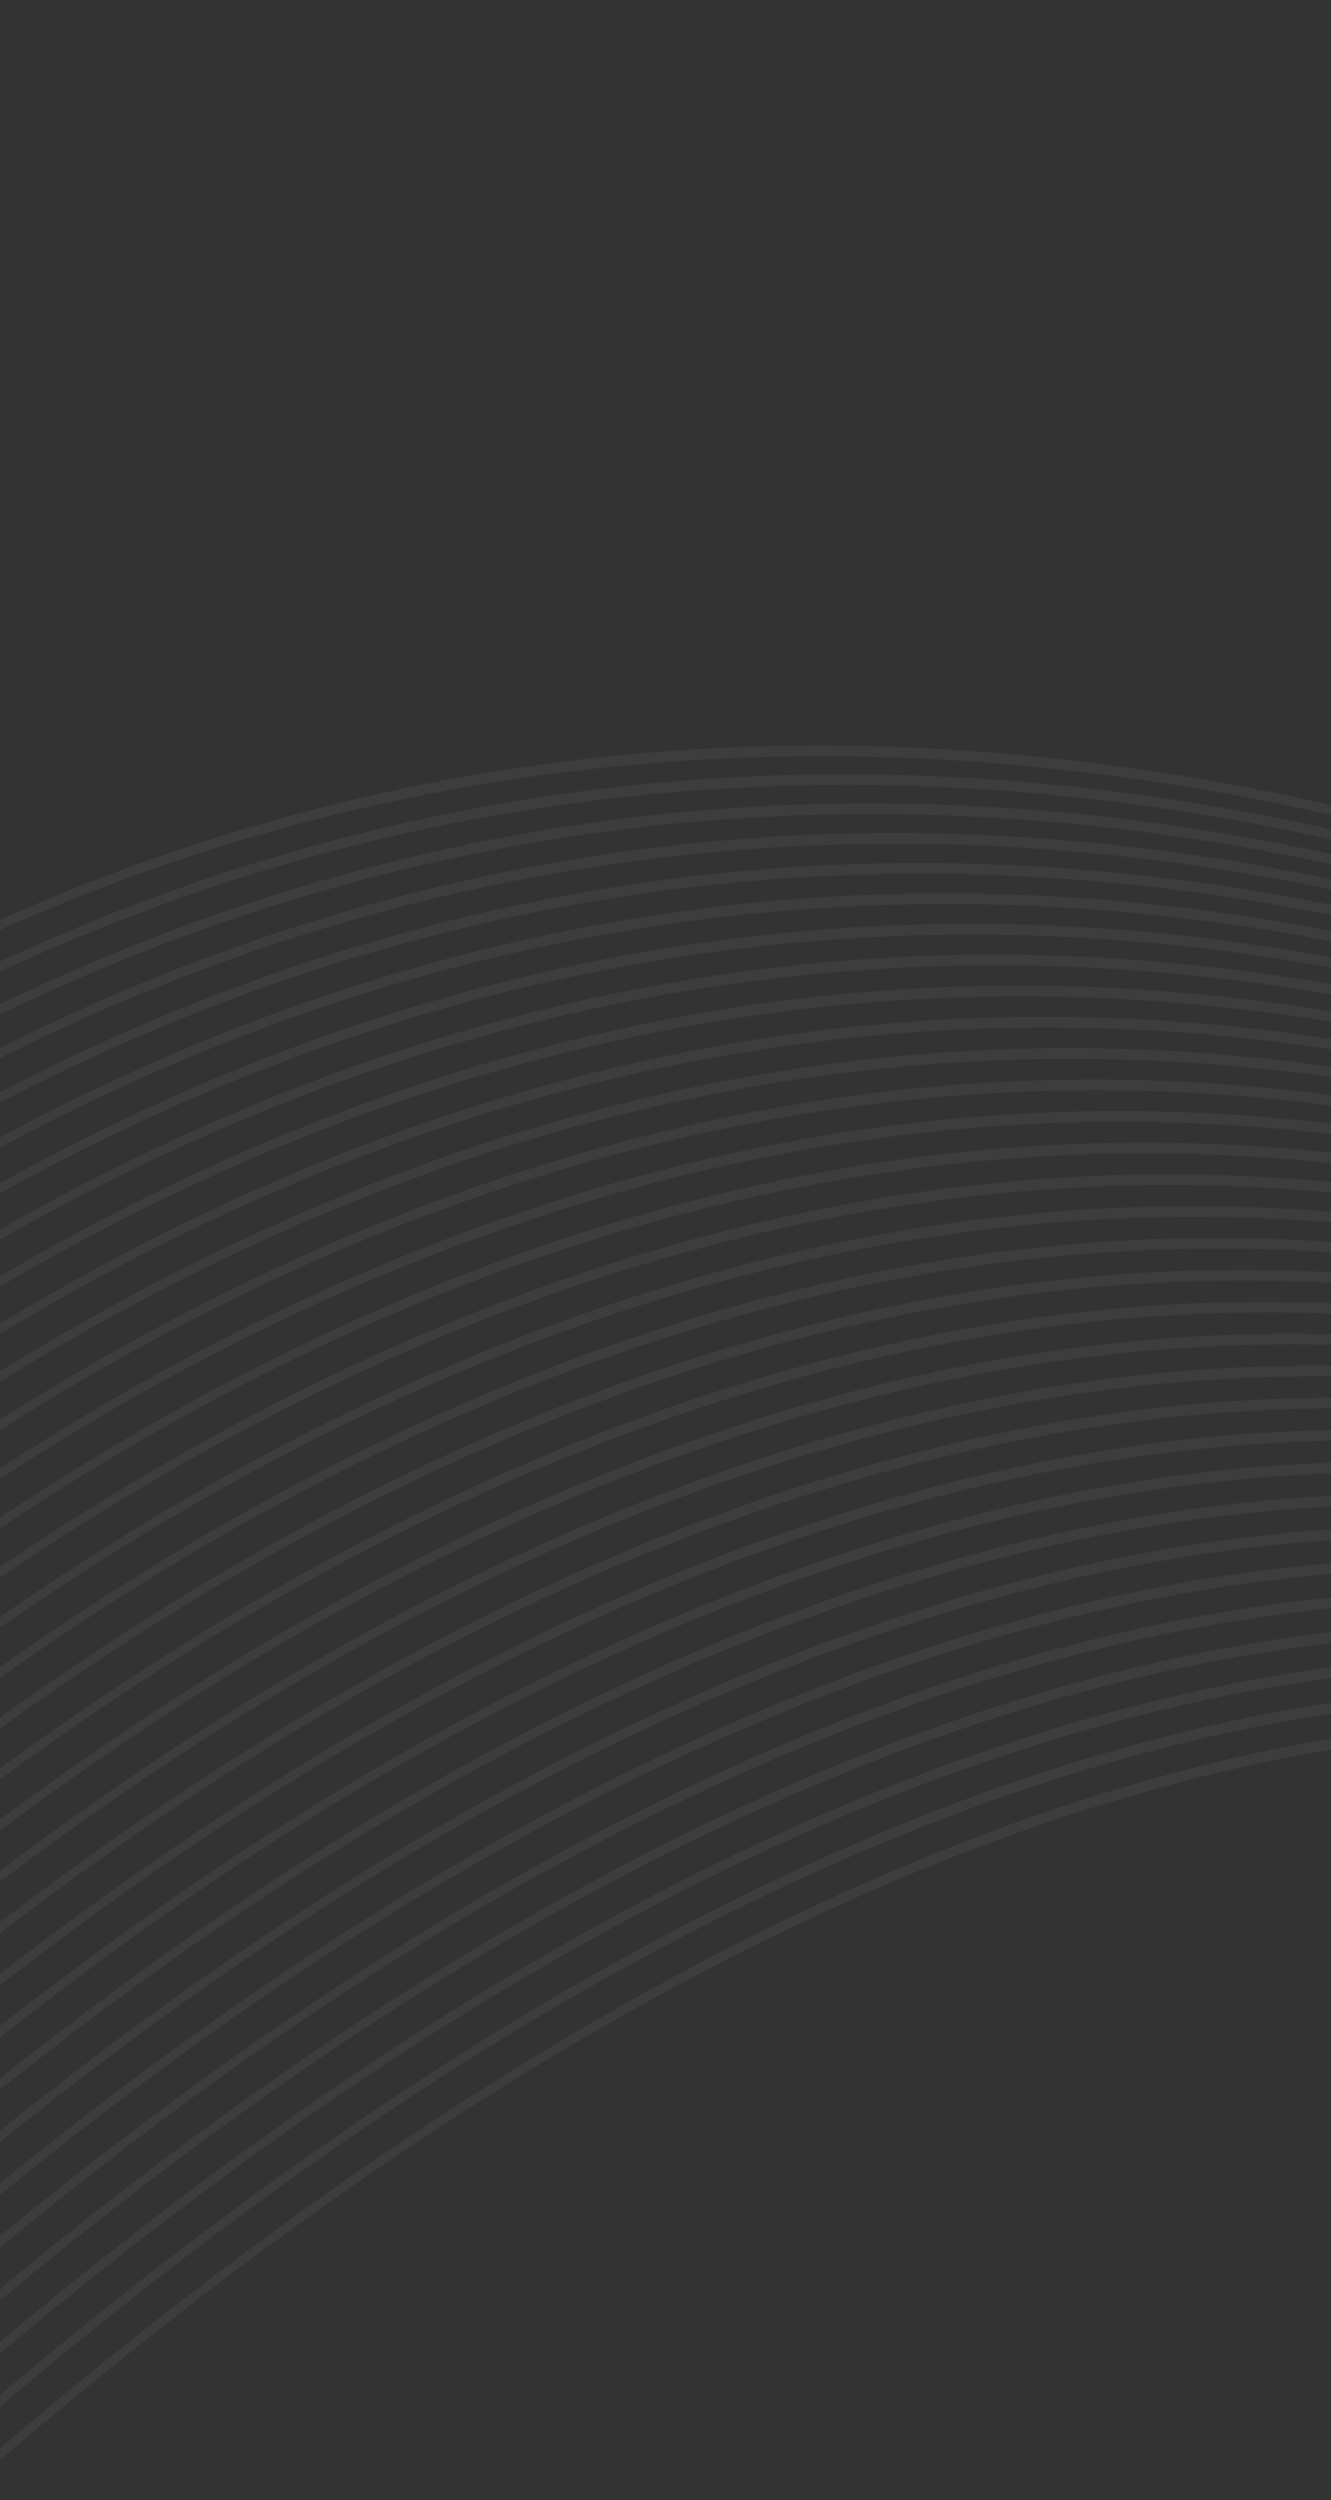 <svg xmlns="http://www.w3.org/2000/svg" width="375" height="704" fill="none" preserveAspectRatio="none"><rect width="100%" height="100%" fill="#333333" stroke="none"/><g fill="#fff" clip-path="url(#a)" opacity=".05"><path d="M1475 0v2.413c-57.49 5.118-116.91 23.408-180.01 42.827-69.83 21.49-142.03 43.713-221.1 51.308-42.85 4.118-83.223 3.533-123.436-1.79-21.912-2.9-43.977-7.294-65.585-13.058-22.764-6.074-45.774-13.871-68.397-23.18-32.356-13.312-58.597-14.66-80.225-4.12-18.287 8.913-33.369 26.633-46.098 54.174-11.319 24.484-19.44 53.475-27.288 81.516-13.965 49.866-27.157 96.969-56.277 110.039-13.425 6.024-29.096 4.498-47.903-4.668C307.693 173.139 114.602 206.994-13 267.81v-2.82c67.604-32.243 139.407-50.474 214.078-54.297 54.014-2.763 110.144 2.082 166.833 14.401 30.463 6.621 61.689 15.535 92.814 26.496 32.532 11.456 65.857 25.467 99.044 41.643 18.105 8.823 33.088 10.341 45.8 4.635 28.061-12.596 41.1-59.155 54.904-108.445 7.877-28.131 16.024-57.222 27.422-81.884 6.184-13.377 12.721-24.195 19.99-33.077 8.126-9.929 17.303-17.428 27.276-22.288 10.675-5.203 22.709-7.61 35.763-7.154 13.95.486 29.594 4.259 46.496 11.21 185.49 76.316 340.28 28.676 476.84-13.353C1357.1 23.534 1416.96 5.109 1475 .003V0Z"/><path d="M1475 15.763v2.413c-55.24 5.63-112.29 23.215-172.79 41.859-68.81 21.209-139.97 43.14-217.92 50.659-42.23 4.074-82.05 3.518-121.712-1.708-21.611-2.846-43.377-7.165-64.693-12.833-22.456-5.972-45.162-13.646-67.487-22.806-32.014-13.107-58.154-14.508-79.915-4.281-18.233 8.569-33.518 25.61-46.73 52.101-11.758 23.575-20.519 51.612-28.994 78.723-15.48 49.536-30.103 96.323-60.818 109.436-14.804 6.323-32.058 4.411-52.744-5.849-121.1-60.052-229.096-82.466-322.779-82.466-100.835 0-185.099 25.944-251.42 58.833v-2.822c69.531-34.481 143.278-54.02 219.783-58.172 53.798-2.922 109.565 1.83 165.765 14.125 30.2 6.607 61.119 15.524 91.904 26.508 32.178 11.482 65.096 25.537 97.847 41.777 19.996 9.918 36.571 11.81 50.67 5.794 29.661-12.666 44.12-58.924 59.425-107.895 8.501-27.207 17.291-55.339 29.14-79.092 6.423-12.877 13.13-23.285 20.505-31.825 8.24-9.54 17.455-16.746 27.39-21.413 10.737-5.048 22.773-7.361 35.768-6.873 13.895.52 29.419 4.255 46.14 11.102 183.045 75.096 335.575 28.087 470.135-13.386 60.27-18.574 117.74-36.285 173.52-41.903l.01-.006Z"/><path d="M1475 31.58v2.412c-52.98 6.086-107.67 22.966-165.55 40.832-67.81 20.928-137.92 42.567-214.74 50.016-41.64 4.036-80.89 3.504-120-1.623-21.312-2.793-42.777-7.037-63.803-12.614-22.152-5.872-44.55-13.417-66.576-22.431-31.66-12.9-57.687-14.354-79.57-4.442-18.187 8.238-33.67 24.639-47.336 50.135-12.177 22.718-21.55 49.843-30.613 76.076-16.984 49.162-33.029 95.595-65.333 108.703-5.975 2.427-12.316 3.644-19.065 3.644-11.591 0-24.396-3.583-38.691-10.789-118.853-59.877-225.415-82.267-318.264-82.267-103.943 0-190.72 28.034-258.453 62.907v-2.831c71.455-36.762 147.121-57.643 225.426-62.153 53.575-3.088 108.994 1.553 164.711 13.798 29.942 6.581 60.563 15.489 91.015 26.479 31.829 11.488 64.355 25.57 96.677 41.853 21.947 11.058 40.169 13.368 55.711 7.063 31.259-12.684 47.125-58.605 63.923-107.217 9.095-26.321 18.497-53.542 30.77-76.433 6.646-12.403 13.514-22.425 20.993-30.64 8.466-9.3 17.465-16.03 27.505-20.58 10.792-4.887 22.822-7.107 35.765-6.586 13.83.552 29.228 4.249 45.768 10.993 69.409 28.394 134.371 39.025 195.54 39.025 97.98 0 186.28-27.26 267.91-52.449 57.68-17.804 112.76-34.805 166.28-40.879v-.003Z"/><path d="M1475 47.46v2.418c-50.72 6.475-103.02 22.645-158.31 39.736-66.8 20.65-135.87 41.999-211.57 49.375-41.03 3.995-79.72 3.492-118.283-1.535-21.011-2.741-42.177-6.911-62.913-12.392-21.845-5.773-43.939-13.192-65.67-22.057-31.297-12.692-57.201-14.198-79.192-4.606-40.609 17.72-60.669 70.64-80.067 121.819-9.303 24.543-18.088 47.72-28.959 66.967-5.864 10.382-11.787 18.623-18.102 25.195-7.114 7.402-14.559 12.534-22.764 15.693-6.268 2.415-12.899 3.629-19.934 3.629-12.861 0-27.089-4.047-43.003-12.181-116.608-59.614-221.73-81.945-313.731-81.945-107.059 0-196.365 30.216-265.502 67.089v-2.84c73.377-39.084 150.951-61.34 231.01-66.229 53.361-3.261 108.429 1.26 163.681 13.432 29.687 6.542 60.016 15.43 90.142 26.412 31.487 11.481 63.63 25.569 95.53 41.879 23.958 12.245 43.883 15.009 60.92 8.446 32.857-12.657 50.119-58.201 68.397-106.421 19.58-51.659 39.827-105.079 81.393-123.214 10.839-4.732 22.869-6.85 35.739-6.3 13.763.591 29.029 4.25 45.378 10.88 178.16 72.663 326.18 26.905 456.77-13.465 55.11-17.035 107.79-33.322 159.04-39.789v.003Z"/><path d="M1475 63.398v2.425c-48.45 6.802-98.37 22.262-151.06 38.575-65.79 20.369-133.82 41.435-208.41 48.734-40.42 3.957-78.54 3.483-116.561-1.45-20.709-2.691-41.58-6.782-62.023-12.166-21.538-5.674-43.33-12.968-64.766-21.683-18.277-7.376-34.267-10.677-48.375-10.677-61.47 0-87.324 62.617-112.496 123.553-10.029 24.282-19.504 47.214-31.119 66.314-6.268 10.309-12.562 18.492-19.243 25.017-7.521 7.349-15.346 12.446-23.926 15.582-19.267 7.039-41.598 3.743-68.268-10.078-114.39-59.278-218.052-81.525-309.192-81.525-110.176 0-202.06 32.497-272.561 71.382v-2.851c75.303-41.447 154.762-65.106 236.541-70.403 53.147-3.439 107.878.942 162.662 13.026 29.439 6.496 59.481 15.348 89.285 26.309 31.154 11.459 62.919 25.54 94.406 41.859 26.018 13.483 47.696 16.738 66.276 9.95 15.65-5.715 28.964-18.288 41.899-39.558 11.518-18.936 20.955-41.783 30.949-65.972 15.433-37.364 31.393-76 55.948-100.215 13.35-13.164 27.949-20.922 44.638-23.724 9.054-1.521 18.834-1.53 29.064-.032 10.725 1.567 22.313 4.849 34.443 9.741 175.729 71.447 321.489 26.315 450.089-13.505 52.54-16.266 102.82-31.834 151.8-38.633v.005Z"/><path d="M1475 79.393v2.43c-46.17 7.069-93.71 21.817-143.8 37.352-64.79 20.095-131.77 40.874-205.25 48.1-39.81 3.919-77.37 3.469-114.84-1.366-20.411-2.632-40.983-6.65-61.139-11.94-21.234-5.572-42.721-12.743-63.861-21.312-43.152-17.328-77.504-13.239-105.008 12.5-24.555 22.975-41.229 60.219-57.356 96.238-10.752 24.013-20.903 46.693-33.264 65.636-6.669 10.224-13.335 18.336-20.376 24.811-7.927 7.288-16.133 12.339-25.093 15.439-20.853 7.215-44.972 3.384-73.74-11.716-112.184-58.871-214.398-81.015-304.651-81.015-113.31 0-207.793 34.881-279.62 75.78v-2.866c77.232-43.847 158.567-68.952 242.025-74.666 52.94-3.627 107.332.611 161.662 12.593 29.196 6.44 58.951 15.248 88.442 26.177 30.823 11.427 62.214 25.491 93.295 41.804 28.127 14.763 51.605 18.545 71.776 11.567 16.376-5.665 30.422-18.144 44.202-39.263 12.253-18.778 22.366-41.37 33.077-65.293 16.226-36.244 33.003-73.719 57.923-97.036 13.538-12.667 28.195-20.095 44.82-22.71 9.013-1.418 18.714-1.374 28.839.126 10.608 1.574 22.038 4.802 33.974 9.596 66.287 26.865 128.243 36.945 186.533 36.945 94.1 0 178.71-26.244 256.89-50.498 49.96-15.494 97.85-30.348 144.54-37.416v.003Z"/><path d="M1475 95.457v2.436c-43.88 7.271-89.03 21.3-136.53 36.06-63.78 19.817-129.73 40.312-202.09 47.468-39.21 3.878-76.21 3.46-113.13-1.278-20.11-2.579-40.381-6.525-60.251-11.719-20.932-5.471-42.116-12.517-62.963-20.936-42.49-16.977-76.687-13.19-104.537 11.578-24.885 22.136-42.332 58.266-59.208 93.205-10.959 22.695-22.293 46.161-35.391 64.928-7.07 10.131-14.105 18.176-21.506 24.587-8.334 7.221-16.92 12.213-26.258 15.266-7.005 2.293-14.35 3.442-22.076 3.442-17.063 0-35.991-5.609-57.268-16.91-253.314-134.52-457.528-76.003-586.79-.152v-2.877c79.167-46.29 162.365-72.866 247.471-79.025 52.736-3.816 106.791.264 160.673 12.131 28.953 6.379 58.43 15.135 87.608 26.026 30.498 11.382 61.52 25.417 92.203 41.71 30.284 16.082 55.606 20.434 77.41 13.301 17.101-5.598 31.879-17.963 46.502-38.917 12.984-18.606 24.274-41.982 35.192-64.589 16.978-35.159 34.533-71.517 59.793-93.98 13.704-12.19 28.415-19.302 44.969-21.75 8.972-1.325 18.603-1.231 28.62.272 10.491 1.576 21.769 4.755 33.521 9.449 65.248 26.353 126.196 36.247 183.536 36.247 92.82 0 176.2-25.912 253.24-49.849 47.39-14.725 92.87-28.856 137.27-36.13l-.01.006Z"/><path d="M1475 111.434v2.442c-41.64 7.385-84.46 20.688-129.42 34.653-62.73 19.492-127.59 39.645-198.8 46.743-38.59 3.843-75.02 3.48-111.39-1.114-19.81-2.507-39.783-6.344-59.363-11.406-20.628-5.337-41.51-12.21-62.065-20.434-41.82-16.728-75.832-13.28-103.989 10.543-25.19 21.311-43.383 56.391-60.976 90.313-11.647 22.452-23.689 45.673-37.536 64.282-7.477 10.049-14.889 18.021-22.659 24.373-8.749 7.153-17.73 12.09-27.454 15.094-7.196 2.222-14.723 3.339-22.618 3.339-18.582 0-39.207-6.182-62.418-18.649-107.827-57.907-207.128-79.782-295.582-79.782-119.564 0-219.328 39.946-293.73 84.876v-2.892c81.112-48.77 166.16-76.846 252.881-83.47 52.528-4.012 106.258-.093 159.695 11.643 28.716 6.311 57.912 15.006 86.786 25.847 30.18 11.336 60.839 25.327 91.123 41.593 32.459 17.43 59.65 22.379 83.131 15.126 39.306-12.14 62.076-56.043 86.183-102.523 17.704-34.133 36.012-69.432 61.573-91.062 13.862-11.727 28.611-18.527 45.086-20.782 8.925-1.225 18.474-1.07 28.379.454 10.368 1.596 21.488 4.752 33.05 9.376 168.483 67.393 307.403 24.23 429.963-13.854 44.87-13.944 88.01-27.347 130.15-34.732v.003Z"/><path d="M1475 127.598v2.454c-39.34 7.452-79.77 20.039-122.14 33.226-61.72 19.211-125.54 39.074-195.64 46.105-37.98 3.808-73.86 3.474-109.68-1.018-19.51-2.447-39.19-6.208-58.479-11.171-20.327-5.232-40.904-11.976-61.166-20.045-41.191-16.404-75.04-13.228-103.49 9.715-25.473 20.545-44.369 54.587-62.643 87.508-9.666 17.413-19.657 35.414-30.469 51.104-12.162 17.65-24.137 30.488-36.6 39.253-14.728 10.353-30.425 15.395-47.953 15.395-.343 0-.685 0-1.031-.006-9.686-.108-20.068-1.807-30.858-5.048-11.278-3.389-23.396-8.58-36.017-15.43-252.597-137.105-460.281-70.581-590.023 9.368-.605.371-1.208.746-1.811 1.12v-2.916l.51-.316c82.91-51.092 169.629-80.591 257.747-87.681 52.325-4.211 105.731-.462 158.726 11.14 28.479 6.235 57.406 14.866 85.973 25.654 29.863 11.274 60.159 25.219 90.057 41.447 46.468 25.224 82.455 26.888 113.249 5.241 27.273-19.174 47.129-54.941 66.328-89.532 18.389-33.13 37.404-67.388 63.256-88.234 14.008-11.298 28.792-17.811 45.194-19.916 8.881-1.138 18.354-.939 28.154.585 10.26 1.599 21.23 4.705 32.614 9.238 63.047 25.111 121.882 34.557 177.172 34.557 90.37 0 171.34-25.207 246.14-48.489 42.31-13.169 83.04-25.85 122.88-33.314v.006Z"/><path d="M1475 143.829v2.463c-37.04 7.466-75.07 19.325-114.85 31.731-60.72 18.936-123.5 38.516-192.49 45.477-37.37 3.772-72.69 3.468-107.96-.922-19.22-2.392-38.6-6.074-57.61-10.943-20.023-5.127-40.3-11.742-60.272-19.662-41.138-16.31-73.86-13.47-102.98 8.94-25.743 19.811-45.308 52.856-64.23 84.815-10.28 17.357-20.906 35.305-32.412 50.937-12.943 17.591-25.655 30.319-38.861 38.911-14.98 9.748-30.856 14.509-48.431 14.509-1.089 0-2.183-.018-3.283-.056-10.204-.336-21.123-2.304-32.456-5.849-11.855-3.705-24.578-9.268-37.814-16.524C332.046 230.957 124.446 298.47-5.81 379.173a726.521 726.521 0 0 0-7.19 4.516v-2.936a701.201 701.201 0 0 1 5.882-3.685c83.233-51.572 169.943-81.487 257.724-88.921 52.124-4.413 105.204-.842 157.764 10.616 28.248 6.156 56.902 14.713 85.171 25.441 29.547 11.209 59.489 25.098 88.998 41.279 48.115 26.383 87.184 29.006 119.441 8.017 28.906-18.811 50.046-54.511 70.489-89.038 19.041-32.158 38.733-65.411 64.853-85.514 14.143-10.885 28.956-17.129 45.285-19.086 8.837-1.061 18.234-.824 27.935.702 10.151 1.597 20.981 4.659 32.186 9.104 163.672 64.896 298.082 22.973 416.672-14.014 39.76-12.397 78.08-24.35 115.59-31.825h.01Z"/><path d="M1475 160.125v2.471c-34.73 7.408-70.36 18.545-107.55 30.167-59.71 18.664-121.46 37.961-189.33 44.854-36.78 3.734-71.54 3.465-106.27-.825-18.92-2.337-38-5.94-56.72-10.71-19.725-5.027-39.703-11.514-59.385-19.281-40.53-15.998-73.088-13.389-102.463 8.212-25.991 19.109-46.198 51.191-65.737 82.218-10.894 17.298-22.161 35.182-34.358 50.741-13.73 17.521-27.191 30.125-41.141 38.536-15.182 9.154-31.191 13.638-48.773 13.64-1.884 0-3.784-.052-5.703-.155-10.725-.573-22.188-2.819-34.074-6.67-12.437-4.036-25.772-9.97-39.629-17.641C337.849 239.465 130.355 307.926-.39 389.345a719.393 719.393 0 0 0-12.61 8.04v-2.96a740.934 740.934 0 0 1 11.231-7.142c83.556-52.045 170.257-82.381 257.695-90.155 51.928-4.62 104.689-1.228 156.819 10.073 28.016 6.074 56.402 14.558 84.372 25.215 29.236 11.14 58.827 24.967 87.953 41.093 50.418 27.915 91.533 31.471 125.697 10.876 30.56-18.425 52.99-54.04 74.683-88.479 19.665-31.22 39.997-63.504 66.366-82.893 14.269-10.491 29.105-16.477 45.358-18.299 18.19-2.039 37.65 1.161 59.487 9.779 60.949 24.058 117.759 33.124 171.129 33.124 87.84 0 166.39-24.549 238.93-47.22 37.19-11.622 73.1-22.844 108.28-30.272Z"/><path d="M1475 176.485v2.486c-32.41 7.288-65.62 17.69-100.22 28.526-58.72 18.392-119.43 37.411-186.2 44.236-36.17 3.7-70.38 3.463-104.56-.725-18.62-2.284-37.41-5.808-55.85-10.481-19.42-4.922-39.103-11.283-58.496-18.899-39.939-15.69-72.33-13.301-101.939 7.525-26.219 18.442-47.034 49.592-67.165 79.717-23.112 34.583-47.005 70.344-79.751 88.649-17.719 9.906-36.45 13.985-57.259 12.476-11.255-.816-23.267-3.342-35.707-7.516-13.031-4.366-26.978-10.683-41.46-18.778-99.375-55.54-192.839-76.72-277.565-76.72-122.27 0-226.357 44.088-303.88 92.615a731.096 731.096 0 0 0-17.945 11.598v-2.983a743.613 743.613 0 0 1 16.56-10.677c83.874-52.513 170.564-83.259 257.666-91.383 51.725-4.826 104.171-1.624 155.873 9.519 27.786 5.986 55.908 14.389 83.585 24.976 28.926 11.066 58.169 24.823 86.917 40.891 52.736 29.473 95.914 33.995 132.007 13.818 32.224-18.012 55.951-53.522 78.899-87.862 20.256-30.313 41.203-61.661 67.803-80.367 14.383-10.116 29.24-15.857 45.408-17.55 18.093-1.892 37.349 1.293 58.863 9.745 158.886 62.418 288.816 21.717 403.456-14.187 34.62-10.847 68.12-21.338 100.96-28.649Z"/><path d="M1475 192.915v2.495c-30.07 7.103-60.88 16.772-92.88 26.821-57.72 18.126-117.41 36.864-183.07 43.625-35.57 3.665-69.22 3.46-102.87-.629-18.33-2.225-36.82-5.676-54.98-10.253-19.12-4.82-38.5-11.049-57.603-18.518-39.359-15.389-71.58-13.205-101.406 6.881-26.433 17.802-47.83 48.053-68.525 77.308-34.911 49.36-70.683 99.911-133.113 99.917-25.512.006-55.465-8.432-91.649-28.839-97.318-54.885-189.328-75.866-273.097-75.866-122.492 0-227.378 44.836-305.619 94.065a753.235 753.235 0 0 0-23.19 15.202v-3.003a761.92 761.92 0 0 1 21.867-14.296c84.188-52.969 170.868-84.127 257.634-92.608 51.532-5.036 103.659-2.024 154.937 8.949 27.56 5.899 55.416 14.219 82.8 24.727 28.62 10.984 57.52 24.668 85.888 40.669 55.07 31.058 100.332 36.568 138.377 16.842 33.907-17.582 58.936-52.969 83.146-87.192 10.417-14.731 21.192-29.962 32.455-43.415 12.657-15.114 24.661-26.406 36.708-34.519 14.491-9.759 29.357-15.266 45.449-16.836 17.997-1.761 37.047 1.415 58.245 9.7 58.856 23.011 113.646 31.7 165.086 31.7 85.35 0 161.49-23.909 231.79-45.98 32.06-10.066 63.12-19.823 93.62-26.953v.006Z"/><path d="M1475 209.409v2.509c-27.73 6.853-56.11 15.787-85.52 25.046-56.73 17.858-115.39 36.323-179.94 43.023-34.98 3.633-68.08 3.457-101.18-.529-36.94-4.448-74.23-13.927-110.833-28.169-38.792-15.091-70.844-13.096-100.865 6.282-26.632 17.187-47.605 45.263-69.813 74.985-25.649 34.331-52.171 69.832-88.325 87.222-19.563 9.414-40.138 12.8-62.908 10.358-12.322-1.321-25.453-4.436-39.019-9.262-14.222-5.056-29.421-12.163-45.171-21.124-95.275-54.212-185.848-74.985-268.648-74.985-122.68 0-228.341 45.567-307.29 95.484A770.343 770.343 0 0 0-13 439.167v-3.026a778.944 778.944 0 0 1 27.162-17.986c84.495-53.423 171.164-84.994 257.598-93.832 51.334-5.246 103.15-2.43 154.007 8.373 27.332 5.806 54.927 14.035 82.022 24.464 28.318 10.9 56.87 24.505 84.869 40.438 57.423 32.67 104.786 39.198 144.795 19.948 35.604-17.129 61.941-52.381 87.412-86.473 10.698-14.321 21.76-29.125 33.249-42.175 12.902-14.649 25.069-25.578 37.205-33.413 14.588-9.414 29.462-14.698 45.472-16.161 17.897-1.632 36.752 1.527 57.64 9.654 154.139 59.965 279.609 20.466 390.299-14.38 29.5-9.288 58.14-18.302 86.27-25.189Z"/><path d="M1475 225.965v2.521c-25.38 6.543-51.32 14.731-78.14 23.198-55.74 17.594-113.37 35.79-176.83 42.426-34.38 3.597-66.92 3.454-99.49-.43-36.33-4.337-73.03-13.611-109.08-27.566-38.239-14.802-70.116-12.985-100.318 5.714-26.814 16.603-48.296 43.874-71.034 72.748-26.922 34.182-54.763 69.531-92.642 86.438-20.496 9.151-42.007 12.175-65.766 9.253-12.867-1.585-26.559-5.003-40.696-10.165-14.831-5.414-30.659-12.927-47.049-22.332-93.265-53.522-182.392-74.085-264.221-74.085-122.853 0-229.304 46.305-308.961 96.908a792.25 792.25 0 0 0-33.767 22.703v-3.047a806.396 806.396 0 0 1 32.435-21.747c84.802-53.87 171.456-85.85 257.561-95.048 51.137-5.46 102.64-2.845 153.081 7.782 27.11 5.712 54.445 13.851 81.247 24.195 28.016 10.815 56.232 24.335 83.856 40.192 59.791 34.311 109.269 41.877 151.268 23.13 37.316-16.658 64.967-51.761 91.702-85.709 10.965-13.921 22.302-28.316 34.004-40.97 13.133-14.205 25.456-24.789 37.673-32.352 14.679-9.086 29.553-14.163 45.481-15.514 17.798-1.512 36.456 1.629 57.036 9.595 151.78 58.751 275.03 19.843 383.77-14.485 26.93-8.505 53.12-16.772 78.88-23.356v.003Z"/><path d="M1475 242.585v2.536c-23.01 6.165-46.51 13.602-70.74 21.279-54.75 17.337-111.36 35.264-173.72 41.842-33.79 3.565-65.78 3.453-97.81-.334-35.73-4.226-71.85-13.298-107.34-26.967-82.75-31.863-126.085 20.419-171.964 75.775-28.201 34.024-57.362 69.209-96.976 85.61-15.421 6.387-31.376 9.552-48.334 9.552-6.61 0-13.37-.48-20.314-1.439-13.418-1.851-27.678-5.583-42.391-11.087-15.439-5.776-31.909-13.704-48.94-23.56-91.281-52.826-178.956-73.167-259.811-73.167-123.01 0-230.26 47.048-310.626 98.338a811.97 811.97 0 0 0-39.031 26.561v-3.071A820.895 820.895 0 0 1 24.7 438.875c85.106-54.312 171.749-86.698 257.519-96.258 50.945-5.68 102.14-3.261 152.166 7.182 26.887 5.613 53.961 13.658 80.48 23.917 27.718 10.722 55.594 24.157 82.853 39.932 62.169 35.981 113.781 44.611 157.787 26.391 39.043-16.167 68.005-51.112 96.013-84.902 23.39-28.219 45.486-54.877 72.836-71.137 14.757-8.771 29.635-13.646 45.475-14.898 17.698-1.401 36.161 1.717 56.441 9.531 149.44 57.541 270.46 19.218 377.24-14.593 24.37-7.715 48.12-15.237 71.49-21.452v-.003Z"/><path d="M848.173 390.085c-24.013 26.491-49.944 51.054-82.689 63.626-15.32 5.882-31.119 8.8-47.825 8.8-7.702 0-15.597-.62-23.727-1.86-13.967-2.123-28.803-6.17-44.096-12.025-16.057-6.148-33.162-14.494-50.845-24.812-89.312-52.113-175.556-72.231-255.421-72.231-123.164 0-231.198 47.796-312.283 99.777-15.404 9.873-30.188 20.109-44.284 30.48v-3.094c14.248-10.423 28.584-20.27 42.944-29.474 85.407-54.75 172.035-87.543 257.478-97.469 50.751-5.896 101.64-3.685 151.25 6.574 26.665 5.513 53.484 13.465 79.716 23.633 27.42 10.628 54.959 23.973 81.849 39.663 64.564 37.674 118.323 47.395 164.354 29.722 40.784-15.658 71.066-50.431 100.347-84.057 23.879-27.421 46.432-53.32 73.933-69.028 14.834-8.476 29.702-13.155 45.458-14.316 17.588-1.293 35.868 1.799 55.868 9.461 147.1 56.341 265.91 18.594 370.73-14.713 21.8-6.926 43.09-13.69 64.07-19.475v2.547c-20.63 5.727-41.66 12.409-63.31 19.288-53.77 17.082-109.37 34.746-170.63 41.268-33.2 3.53-64.64 3.454-96.14-.234-35.13-4.115-70.67-12.985-105.61-26.368-81.555-31.24-125.731 19.49-172.496 73.196-6.14 7.051-12.323 14.152-18.641 21.121Z"/><path d="M1475 276.019v2.559c-18.23 5.232-36.8 11.154-55.86 17.231-52.79 16.831-107.37 34.235-167.55 40.698-32.6 3.501-63.5 3.457-94.46-.129-34.54-4.003-69.5-12.675-103.89-25.78-80.394-30.623-125.366 18.606-172.977 70.728-30.767 33.679-62.576 68.501-105.699 83.843-15.167 5.396-30.77 8.081-47.178 8.081-8.846 0-17.924-.778-27.3-2.331-14.523-2.407-29.936-6.776-45.811-12.988-16.674-6.524-34.428-15.301-52.762-26.087-87.374-51.393-172.185-71.283-251.058-71.283-123.295 0-232.127 48.548-313.933 101.222-17.306 11.142-33.846 22.735-49.52 34.463v-3.115c15.976-11.891 32.07-23.06 48.177-33.433 85.703-55.181 172.316-88.383 257.437-98.677 50.561-6.119 101.143-4.112 150.343 5.957 26.442 5.41 53.008 13.263 78.955 23.338 27.124 10.531 54.33 23.782 80.857 39.388 66.969 39.393 122.894 50.229 170.965 33.126 42.537-15.132 74.138-49.726 104.698-83.177 24.341-26.646 47.333-51.814 74.972-66.996 14.898-8.186 29.758-12.683 45.429-13.757 17.485-1.193 35.575 1.875 55.285 9.385 144.78 55.148 261.38 17.966 364.27-14.839 19.23-6.133 38.05-12.131 56.61-17.427Z"/><path d="M1475 292.829v2.568c-15.83 4.676-31.92 9.826-48.38 15.099-51.81 16.585-105.39 33.738-164.48 40.146-32.01 3.471-62.36 3.462-92.8-.024-33.94-3.892-68.32-12.365-102.17-25.189-79.253-30.018-124.98 17.767-173.393 68.355-32.052 33.492-65.196 68.128-110.086 82.911-14.965 4.931-30.319 7.385-46.397 7.385-10.034 0-20.346-.956-31.027-2.863-15.085-2.694-31.081-7.393-47.544-13.968-17.301-6.908-35.701-16.123-54.693-27.382-85.455-50.668-168.834-70.321-246.713-70.321-123.409 0-233.046 49.308-315.571 102.675C22.523 484.65 4.227 497.629-13 510.725v-3.138c17.704-13.388 35.552-25.905 53.4-37.448 85.998-55.614 172.597-89.22 257.39-99.882 50.368-6.335 100.645-4.542 149.439 5.337 26.222 5.308 52.533 13.058 78.203 23.039 26.831 10.432 53.701 23.587 79.868 39.105 69.392 41.142 127.491 53.115 177.619 36.606 44.301-14.593 77.228-48.998 109.067-82.27 24.783-25.894 48.188-50.355 75.953-65.036 14.959-7.908 29.804-12.234 45.391-13.222 17.38-1.106 35.28 1.939 54.72 9.3 142.46 53.961 256.87 17.339 357.81-14.974 16.66-5.331 33-10.563 49.14-15.307v-.006Z"/><path d="M1475 309.698v2.579c-13.4 4.065-27 8.44-40.87 12.897-50.84 16.343-103.42 33.244-161.43 39.602-31.42 3.442-61.23 3.468-91.14.079-33.35-3.779-67.15-12.058-100.46-24.602-78.13-29.421-124.577 16.969-173.748 66.081-33.34 33.298-67.812 67.735-114.487 81.948-25.274 7.698-51.567 8.768-80.389 3.27-15.65-2.986-32.233-8.019-49.288-14.968-17.926-7.3-36.983-16.956-56.636-28.701-217.783-130.149-424.486-52.938-559.533 34.749-21.17 13.746-41.24 28.146-60.016 42.634v-3.158c19.428-14.916 39.025-28.801 58.608-41.52 86.292-56.037 172.876-90.05 257.341-101.087 50.178-6.557 100.154-4.972 148.537 4.708 26.007 5.203 52.063 12.851 77.454 22.736 26.536 10.329 53.075 23.387 78.882 38.811 71.827 42.921 132.115 56.055 184.318 40.157 46.08-14.034 80.333-48.249 113.453-81.334 49.753-49.694 96.744-96.633 176.374-66.648 140.17 52.788 252.39 16.711 351.4-15.12 14.08-4.527 27.93-8.978 41.63-13.119v.006Z"/><path d="M1475 326.622v2.603c-11.05 3.422-22.15 7.004-33.32 10.616-49.88 16.111-101.46 32.77-158.39 39.075-30.84 3.416-60.11 3.474-89.49.187-32.77-3.67-66-11.751-98.78-24.019-77.03-28.836-124.149 16.211-174.037 63.901-34.627 33.103-70.437 67.332-118.903 80.966-26.252 7.385-53.522 8.034-83.376 1.989-16.221-3.284-33.39-8.663-51.041-15.983-18.559-7.7-38.271-17.807-58.588-30.044-81.694-49.199-162.224-68.373-238.098-68.373-123.566 0-234.802 50.829-318.758 105.571-23.11 15.067-44.934 30.903-65.216 46.781v-3.179c21.146-16.471 42.496-31.746 63.808-45.644 86.584-56.461 173.151-90.877 257.294-102.286 49.991-6.779 99.662-5.407 147.639 4.074 25.79 5.095 51.597 12.64 76.708 22.426 26.243 10.227 52.454 23.183 77.905 38.51 166.027 99.993 241.939 27.429 308.914-36.595 50.467-48.24 98.139-93.81 176.619-64.43 50.54 18.916 97.35 26.127 141.13 26.127 75.7 0 142.39-21.539 203.89-41.405 11.51-3.717 22.86-7.382 34.09-10.862v-.006Z"/><path d="M1475 343.605v2.603c-8.54 2.702-17.12 5.486-25.74 8.285-48.92 15.883-99.51 32.302-155.37 38.563-30.25 3.39-58.99 3.486-87.85.296-32.18-3.56-64.85-11.447-97.09-23.441-75.95-28.254-123.714 15.495-174.284 61.811-35.923 32.901-73.064 66.922-123.335 79.957-27.233 7.06-55.489 7.285-86.383.681-16.791-3.585-34.559-9.315-52.805-17.021-19.197-8.104-39.57-18.673-60.554-31.409-79.842-48.46-158.967-67.391-233.828-67.391-123.635 0-235.669 51.604-320.357 107.048-25.06 16.406-48.64 33.708-70.41 50.98v-3.202c22.864-18.056 45.958-34.735 68.997-49.817 86.874-56.882 173.426-91.702 257.247-103.488 49.797-7.001 99.17-5.846 146.747 3.436 25.57 4.987 51.128 12.427 75.958 22.11 25.957 10.119 51.837 22.975 76.93 38.203 171.571 104.135 250.485 31.854 320.111-31.915 25.974-23.791 50.511-46.264 78.576-59.55 15.1-7.15 29.88-11.002 45.2-11.774 17.06-.863 34.42 2.088 53.05 9.016 49.5 18.416 95.31 25.45 138.15 25.45 74.54 0 140.08-21.279 200.52-40.9 8.93-2.898 17.76-5.764 26.51-8.531h.01Z"/><path d="M1475 360.635v2.608c-6.02 1.939-12.06 3.908-18.12 5.89-47.97 15.659-97.57 31.849-152.36 38.066-29.67 3.369-57.88 3.501-86.23.407-31.6-3.448-63.7-11.14-95.41-22.864-74.89-27.681-123.264 14.818-174.478 59.81-18.333 16.108-37.293 32.766-58.105 46.892-23.554 15.991-46.347 26.47-69.672 32.035-28.222 6.736-57.471 6.522-89.408-.646-17.368-3.898-35.731-9.981-54.576-18.077-19.835-8.522-40.872-19.556-62.527-32.801-208.705-127.648-415.146-47.524-551.574 42.166-27.004 17.752-52.331 36.53-75.54 55.186v-3.22c24.578-19.662 49.423-37.765 74.176-54.04 87.164-57.3 173.695-92.521 257.195-104.684 49.61-7.226 98.681-6.288 145.857 2.79 25.356 4.878 50.663 12.213 75.218 21.791 25.667 10.017 51.225 22.765 75.961 37.893 66.135 40.45 119.011 55.766 163.058 55.766 73.928 0 122.999-43.12 168.302-82.917 26.334-23.133 51.207-44.988 79.343-57.848 15.14-6.916 29.9-10.625 45.12-11.338 16.96-.79 34.14 2.123 52.51 8.914 48.46 17.916 93.29 24.768 135.18 24.768 73.4 0 137.81-21.025 197.19-40.409 6.34-2.07 12.64-4.123 18.89-6.138Z"/><path d="M1475 377.714v2.609c-3.48 1.137-6.96 2.281-10.45 3.427-47.02 15.445-95.64 31.41-149.38 37.589-29.09 3.346-56.77 3.519-84.6.521-31.02-3.337-62.57-10.836-93.76-22.291-73.85-27.113-122.79 14.178-174.613 57.891-18.954 15.992-38.554 32.524-60.104 46.507-24.399 15.827-47.994 26.092-72.136 31.377-13.962 3.056-28.491 4.51-43.184 4.305-15.776-.216-32.351-2.337-49.265-6.311-17.947-4.214-36.912-10.654-56.364-19.15-20.478-8.94-42.183-20.452-64.511-34.214-76.213-46.972-152.54-65.414-225.364-65.414-123.708 0-237.354 53.177-323.505 110.03-29 19.139-56.104 39.444-80.764 59.503v-3.237c26.293-21.294 52.887-40.836 79.347-58.301 87.448-57.716 173.961-93.343 257.145-105.88 49.423-7.452 98.196-6.73 144.967 2.14 25.143 4.77 50.204 11.994 74.481 21.472 25.38 9.906 50.611 22.549 74.996 37.578 182.725 112.618 267.694 40.941 342.657-22.303 26.674-22.501 51.867-43.754 80.077-56.204 15.16-6.697 29.89-10.268 45.02-10.923 16.85-.728 33.85 2.153 51.97 8.803 131.18 48.17 234.74 14.161 326.11-15.848 3.76-1.234 7.5-2.462 11.23-3.682v.006Z"/><path d="M1475 394.832v2.611c-.91.301-1.82.603-2.74.904-46.08 15.234-93.73 30.988-146.41 37.133-28.52 3.328-55.67 3.536-83 .64-30.44-3.225-61.44-10.537-92.12-21.723-72.81-26.555-122.3 13.573-174.694 56.055-78.3 63.489-167.044 135.45-356.883 17.547-202.7-125.89-408.951-43.845-546.277 47.149-30.972 20.522-59.823 42.357-85.879 63.796v-3.255c28.005-22.946 56.35-43.95 84.51-62.605 87.731-58.134 174.23-94.162 257.091-107.08 49.233-7.677 97.71-7.174 144.087 1.489 24.929 4.659 49.738 11.774 73.746 21.144 25.093 9.798 50.002 22.332 74.033 37.256 73.433 45.606 131.635 62.585 179.899 62.585 75.519 0 126.733-41.534 174.11-79.951 26.997-21.887 52.487-42.564 80.757-54.622 15.19-6.483 29.89-9.925 44.92-10.528 16.75-.667 33.57 2.173 51.43 8.689 129 47.041 230.42 13.511 319.91-16.076l3.51-1.161v.003Z"/><path d="M1475 411.984v2.609c-43.59 14.505-88.72 29.143-138.45 35.03-27.95 3.307-54.57 3.556-81.39.76-29.88-3.117-60.33-10.236-90.5-21.162-71.8-25.999-121.8 13.006-174.733 54.3-20.195 15.755-41.08 32.047-64.107 45.723-26.097 15.497-51.313 25.323-77.091 30.032-14.918 2.725-30.422 3.784-46.09 3.147-16.835-.688-34.495-3.355-52.498-7.938-19.118-4.86-39.292-12.046-59.96-21.355-21.775-9.806-44.823-22.291-68.503-37.112-72.681-45.486-146.231-63.428-217.01-63.428-123.693 0-238.963 54.774-326.583 113.049-32.995 21.945-63.633 45.356-91.082 68.194v-3.272c29.714-24.619 59.808-47.094 89.662-66.952 88.013-58.544 174.494-94.975 257.037-108.273 49.045-7.902 97.227-7.621 143.205.837 24.716 4.548 49.28 11.549 73.015 20.814 24.807 9.686 49.394 22.109 73.076 36.931 77.2 48.314 138.123 66.147 188.54 66.147 76.251 0 128.495-40.762 176.87-78.5 27.292-21.297 53.082-41.409 81.392-53.095 15.21-6.279 29.87-9.599 44.81-10.149 16.64-.614 33.29 2.188 50.91 8.569 124.78 45.185 222.91 13.904 309.49-14.909l-.01.003Z"/><path d="M1475 429.163v2.611c-40.25 13.427-82 26.491-127.7 31.992-27.39 3.293-53.49 3.585-79.81.886-29.32-3.006-59.23-9.938-88.9-20.601-70.81-25.452-118.96 10.728-174.72 52.619-20.817 15.638-42.343 31.81-66.117 45.33-26.951 15.334-52.983 24.932-79.584 29.348-15.398 2.559-31.399 3.416-47.552 2.553-17.365-.927-35.576-3.878-54.129-8.767-19.708-5.194-40.491-12.763-61.771-22.487-22.428-10.248-46.152-23.236-70.513-38.601-196.728-124.066-402.765-40.128-540.966 52.139-35.014 23.375-67.425 48.377-96.232 72.59v-3.287c31.423-26.313 63.264-50.273 94.804-71.333 88.296-58.953 174.754-95.782 256.984-109.463 48.858-8.13 96.744-8.069 142.327.175 24.502 4.434 48.823 11.324 72.283 20.484 24.526 9.572 48.788 21.887 72.123 36.604 81.047 51.112 144.727 69.814 197.322 69.814 76.947 0 130.186-40.002 179.531-77.073 27.58-20.723 53.64-40.295 81.99-51.618 15.22-6.086 29.84-9.286 44.69-9.795 16.52-.561 33 2.2 50.38 8.443 44.96 16.162 85.81 22.435 123.87 22.435 62.79 0 118.01-17.068 171.7-34.995l-.01-.003Z"/><path d="M1475 446.362v2.609c-36.91 12.277-75.23 23.829-116.92 28.935-26.83 3.287-52.42 3.621-78.25 1.021-28.76-2.896-58.13-9.64-87.31-20.045-69.83-24.906-118.41 10.277-174.67 51.013-21.438 15.523-43.605 31.57-68.125 44.941-27.812 15.161-54.664 24.531-82.092 28.652-15.881 2.386-32.38 3.042-49.028 1.951-17.897-1.173-36.661-4.411-55.764-9.616-20.3-5.533-41.697-13.488-63.595-23.636-23.079-10.701-47.482-24.198-72.528-40.114-69.234-43.996-140.051-61.444-208.767-61.444-123.602 0-240.48 56.397-329.583 116.104-37.042 24.824-71.239 51.443-101.37 77.018v-3.299c33.128-28.023 66.722-53.487 99.942-75.748 88.577-59.363 175.017-96.592 256.925-110.656 48.674-8.359 96.267-8.52 141.456-.486 24.291 4.32 48.366 11.099 71.557 20.147 24.239 9.458 48.185 21.662 71.168 36.268 84.966 53.996 151.44 73.587 206.241 73.587 77.604 0 131.814-39.259 182.103-75.676 27.85-20.167 54.16-39.218 82.54-50.196 15.24-5.899 29.81-8.991 44.56-9.456 16.42-.517 32.72 2.203 49.86 8.312 43.93 15.667 83.82 21.767 120.95 21.767 58.69 0 110.52-15.225 160.7-31.953Z"/><path d="M1475 463.702v2.608c-33.56 11.096-68.43 21.209-106.09 25.909-26.28 3.278-51.37 3.647-76.71 1.12-28.61-2.851-56.66-9.271-85.75-19.627-68.88-24.224-117.85 9.976-174.55 49.577-22.06 15.404-44.864 31.331-70.133 44.535-28.669 14.983-56.344 24.119-84.606 27.927-16.367 2.205-33.36 2.652-50.502 1.325-18.442-1.427-37.759-4.957-57.421-10.491-20.897-5.884-42.911-14.236-65.429-24.823-23.745-11.163-48.832-25.181-74.569-41.666-67.551-43.263-136.999-60.454-204.687-60.454-123.521 0-241.208 57.216-331.05 117.643-39.083 26.289-75.068 54.558-106.5 81.478v-3.31c34.832-29.743 70.188-56.722 105.073-80.191 88.851-59.769 175.274-97.4 256.869-111.844 48.486-8.586 95.785-8.972 140.578-1.149 24.083 4.202 47.912 10.87 70.834 19.808 23.961 9.346 47.585 21.437 70.223 35.934 89.002 57.002 158.338 77.506 215.381 77.506 78.206 0 133.323-38.505 184.519-74.254 28.09-19.618 54.62-38.148 83.01-48.811 15.25-5.723 29.79-8.724 44.43-9.169 16.31-.497 32.45 2.153 49.36 8.099 42.96 15.295 81.95 21.255 118.21 21.255 54.49 0 102.86-13.453 149.51-28.927v-.008Z"/><path d="M1475 480.857v2.603c-30.2 9.838-61.57 18.55-95.23 22.84-25.72 3.279-50.31 3.697-75.17 1.278-28.05-2.728-55.6-8.957-84.22-19.041-67.92-23.73-117.27 9.548-174.41 48.085-22.68 15.293-46.126 31.106-72.147 44.158-29.535 14.816-58.04 23.721-87.137 27.227-16.858 2.033-34.349 2.27-51.992.708-18.983-1.681-38.855-5.504-59.073-11.365-21.497-6.232-44.126-14.985-67.265-26.011-24.402-11.628-50.172-26.171-76.593-43.227-65.887-42.526-133.991-59.468-200.641-59.468-123.429 0-241.936 58.055-332.536 119.225-41.129 27.769-78.896 57.693-111.583 85.941v-3.325c1.55-1.337 3.102-2.668 4.656-3.992 35.03-29.904 70.542-57.047 105.537-80.674 89.128-60.176 175.53-98.209 256.809-113.037 48.302-8.811 95.307-9.423 139.711-1.816a361.452 361.452 0 0 1 70.112 19.472c23.677 9.23 46.985 21.206 69.278 35.594 216.714 139.879 320.183 70.102 411.474 8.54 28.33-19.106 55.09-37.153 83.49-47.498 15.25-5.55 29.73-8.449 44.29-8.855 16.19-.45 32.17 2.158 48.84 7.984 101.75 35.849 180.32 18.697 253.8-5.343v-.003Z"/><path d="M1475 497.986v2.591c-26.82 8.543-54.66 15.933-84.32 19.802-25.17 3.282-49.26 3.755-73.65 1.445-27.5-2.603-54.56-8.639-82.72-18.457-66.98-23.241-116.68 9.154-174.23 46.664-23.3 15.182-47.39 30.881-74.162 43.781-30.408 14.649-59.741 23.326-89.683 26.525-17.35 1.855-35.344 1.881-53.488.085-19.524-1.936-39.958-6.057-60.735-12.248-22.097-6.589-45.347-15.743-69.102-27.216-25.064-12.101-51.521-27.18-78.625-44.815-64.247-41.795-131.003-58.483-196.625-58.483-123.295 0-242.613 58.892-333.958 120.784-43.202 29.275-82.777 60.895-116.7 90.451v-3.329c3.1-2.696 6.205-5.369 9.312-8.022 35.228-30.058 70.89-57.362 105.995-81.147 89.402-60.579 175.784-99.011 256.752-114.224 48.118-9.043 94.831-9.879 138.843-2.486a352.31 352.31 0 0 1 69.392 19.13c23.396 9.112 46.388 20.972 68.335 35.252 222.407 144.683 329.021 75.199 423.089 13.892 28.56-18.612 55.53-36.192 83.94-46.232 15.24-5.387 29.68-8.185 44.14-8.557 16.07-.415 31.88 2.159 48.32 7.864 40.87 14.246 77.89 19.835 112.26 19.835 46.32 0 87.85-10.134 127.62-22.873v-.012Z"/><path d="M1475 515.068v2.58c-23.42 7.235-47.69 13.371-73.34 16.798-24.63 3.291-48.24 3.823-72.16 1.624-26.97-2.478-53.55-8.327-81.26-17.875-66.05-22.759-116.08 8.779-174.01 45.298-23.92 15.076-48.65 30.664-76.183 43.412-31.282 14.485-61.455 22.928-92.234 25.818-17.845 1.676-36.351 1.491-54.995-.544-20.071-2.196-41.065-6.618-62.404-13.146-22.699-6.946-46.569-16.518-70.951-28.441-25.728-12.584-52.867-28.207-80.658-46.433-62.627-41.067-128.056-57.503-192.64-57.503-123.128 0-243.23 59.711-335.307 122.323-45.311 30.81-86.722 64.164-121.852 95.018v-3.346c4.647-4.071 9.303-8.095 13.961-12.069 35.424-30.217 71.242-57.678 106.451-81.621 89.677-60.983 176.039-99.815 256.691-115.415 47.931-9.271 94.354-10.332 137.977-3.155a343.29 343.29 0 0 1 68.674 18.784c23.118 8.996 45.797 20.744 67.402 34.91 101.298 66.423 179.285 89.705 243.143 89.705 79.938 0 137.755-36.452 191.595-70.394 28.77-18.135 55.94-35.264 84.35-45.012 15.24-5.229 29.62-7.937 43.98-8.276 15.96-.374 31.6 2.155 47.81 7.744 90.11 31.053 160.79 19.469 225.96-.787v.003Z"/></g><defs><clipPath id="a"><path fill="#fff" d="M-13 0h1488v704H-13z"/></clipPath></defs></svg>